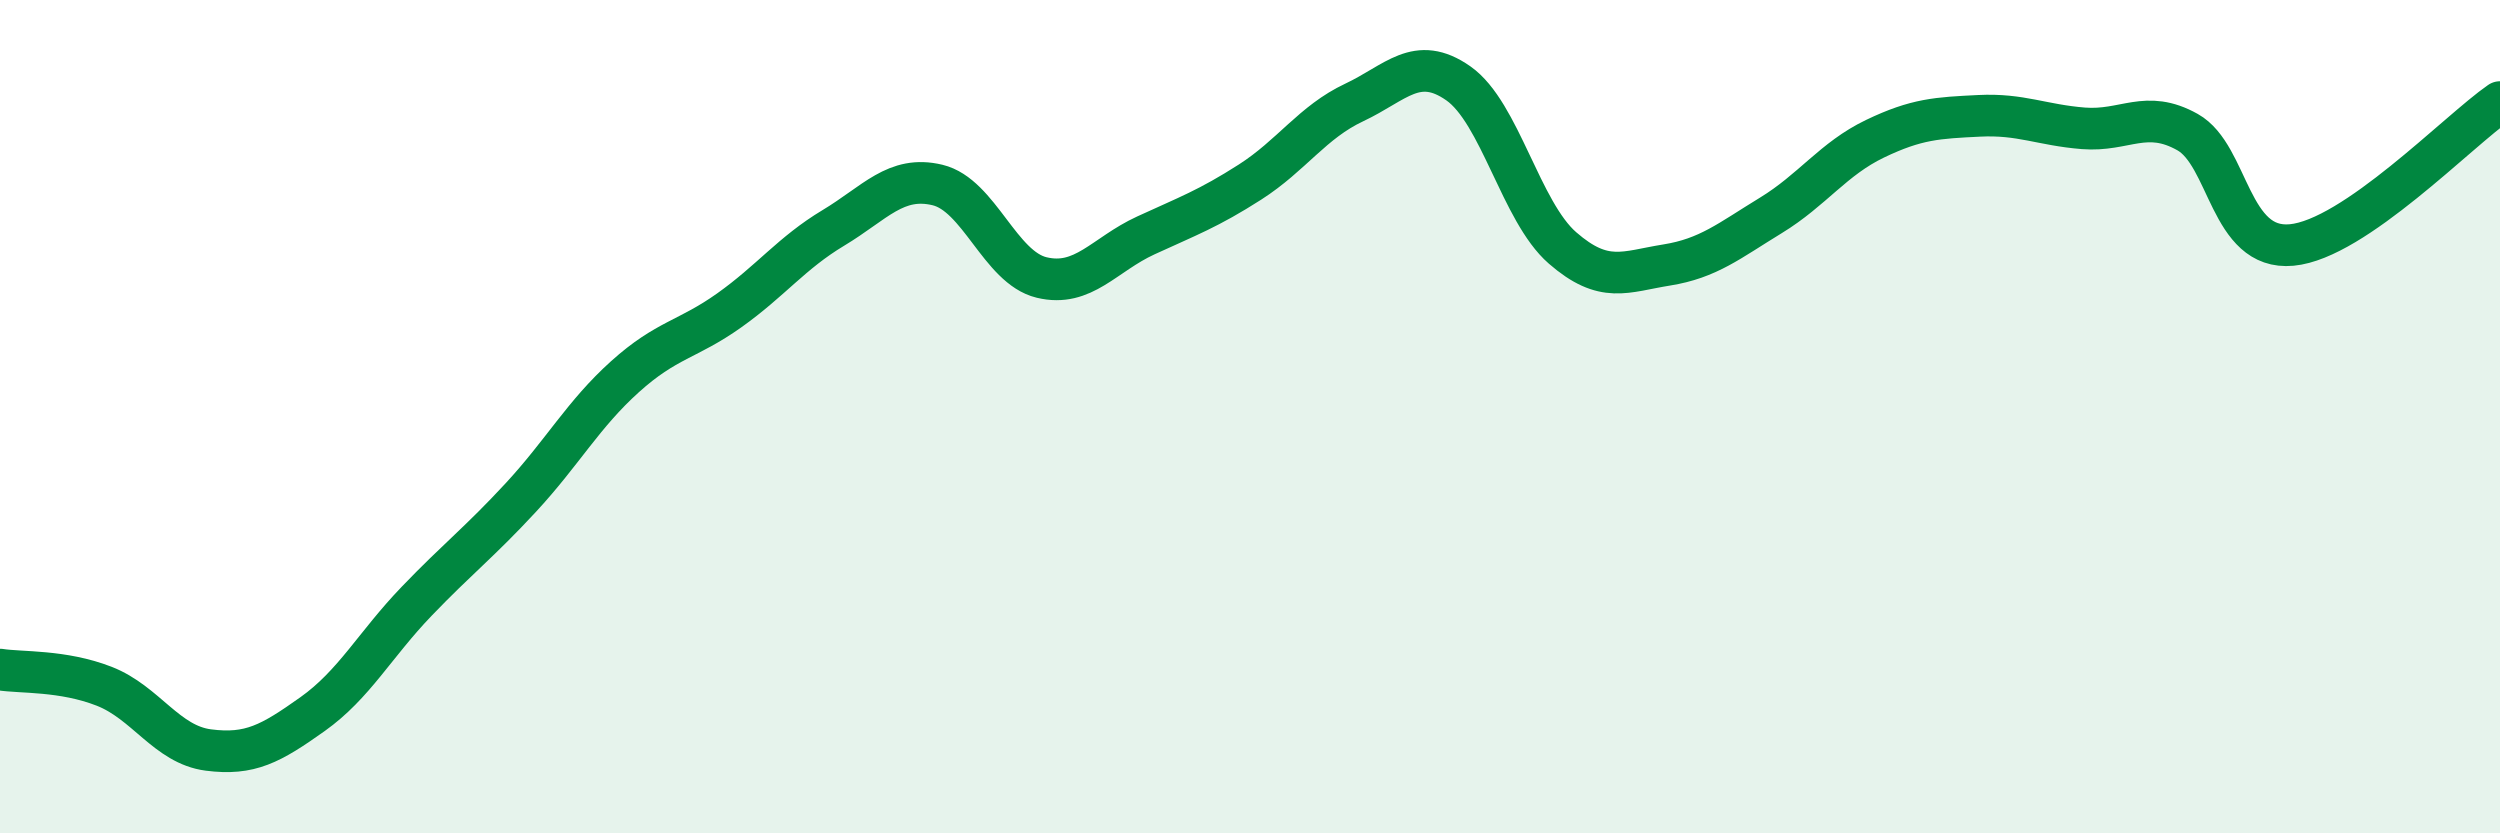 
    <svg width="60" height="20" viewBox="0 0 60 20" xmlns="http://www.w3.org/2000/svg">
      <path
        d="M 0,16.07 C 0.5,16.15 1.5,16.08 2.5,16.47 C 3.5,16.86 4,17.87 5,18 C 6,18.13 6.5,17.85 7.5,17.14 C 8.5,16.43 9,15.47 10,14.43 C 11,13.39 11.5,13.02 12.5,11.94 C 13.5,10.86 14,9.94 15,9.04 C 16,8.14 16.5,8.16 17.5,7.45 C 18.5,6.74 19,6.07 20,5.47 C 21,4.87 21.5,4.2 22.5,4.44 C 23.5,4.68 24,6.42 25,6.66 C 26,6.9 26.5,6.11 27.5,5.65 C 28.5,5.19 29,5.01 30,4.37 C 31,3.73 31.5,2.93 32.5,2.46 C 33.5,1.99 34,1.3 35,2 C 36,2.7 36.5,5.08 37.5,5.95 C 38.5,6.82 39,6.52 40,6.36 C 41,6.2 41.5,5.78 42.5,5.17 C 43.5,4.56 44,3.81 45,3.33 C 46,2.85 46.5,2.83 47.5,2.78 C 48.5,2.73 49,3 50,3.08 C 51,3.16 51.5,2.61 52.5,3.17 C 53.5,3.73 53.5,6.02 55,5.88 C 56.5,5.74 59,3.14 60,2.45L60 20L0 20Z"
        fill="#008740"
        opacity="0.1"
        stroke-linecap="round"
        stroke-linejoin="round"
      />
      <path
        d="M 0,16.07 C 0.5,16.15 1.5,16.08 2.5,16.47 C 3.5,16.86 4,17.87 5,18 C 6,18.13 6.5,17.85 7.5,17.14 C 8.5,16.43 9,15.47 10,14.43 C 11,13.39 11.5,13.02 12.5,11.94 C 13.5,10.86 14,9.94 15,9.04 C 16,8.14 16.5,8.16 17.5,7.45 C 18.5,6.74 19,6.07 20,5.47 C 21,4.87 21.5,4.2 22.5,4.44 C 23.5,4.68 24,6.42 25,6.66 C 26,6.9 26.5,6.11 27.5,5.65 C 28.5,5.19 29,5.01 30,4.37 C 31,3.73 31.5,2.93 32.5,2.46 C 33.5,1.99 34,1.3 35,2 C 36,2.7 36.5,5.08 37.5,5.95 C 38.5,6.82 39,6.52 40,6.36 C 41,6.2 41.5,5.78 42.5,5.17 C 43.5,4.56 44,3.81 45,3.33 C 46,2.85 46.5,2.83 47.5,2.78 C 48.5,2.73 49,3 50,3.08 C 51,3.16 51.5,2.61 52.5,3.17 C 53.5,3.73 53.5,6.02 55,5.88 C 56.5,5.74 59,3.14 60,2.45"
        stroke="#008740"
        stroke-width="1"
        fill="none"
        stroke-linecap="round"
        stroke-linejoin="round"
      />
    </svg>
  